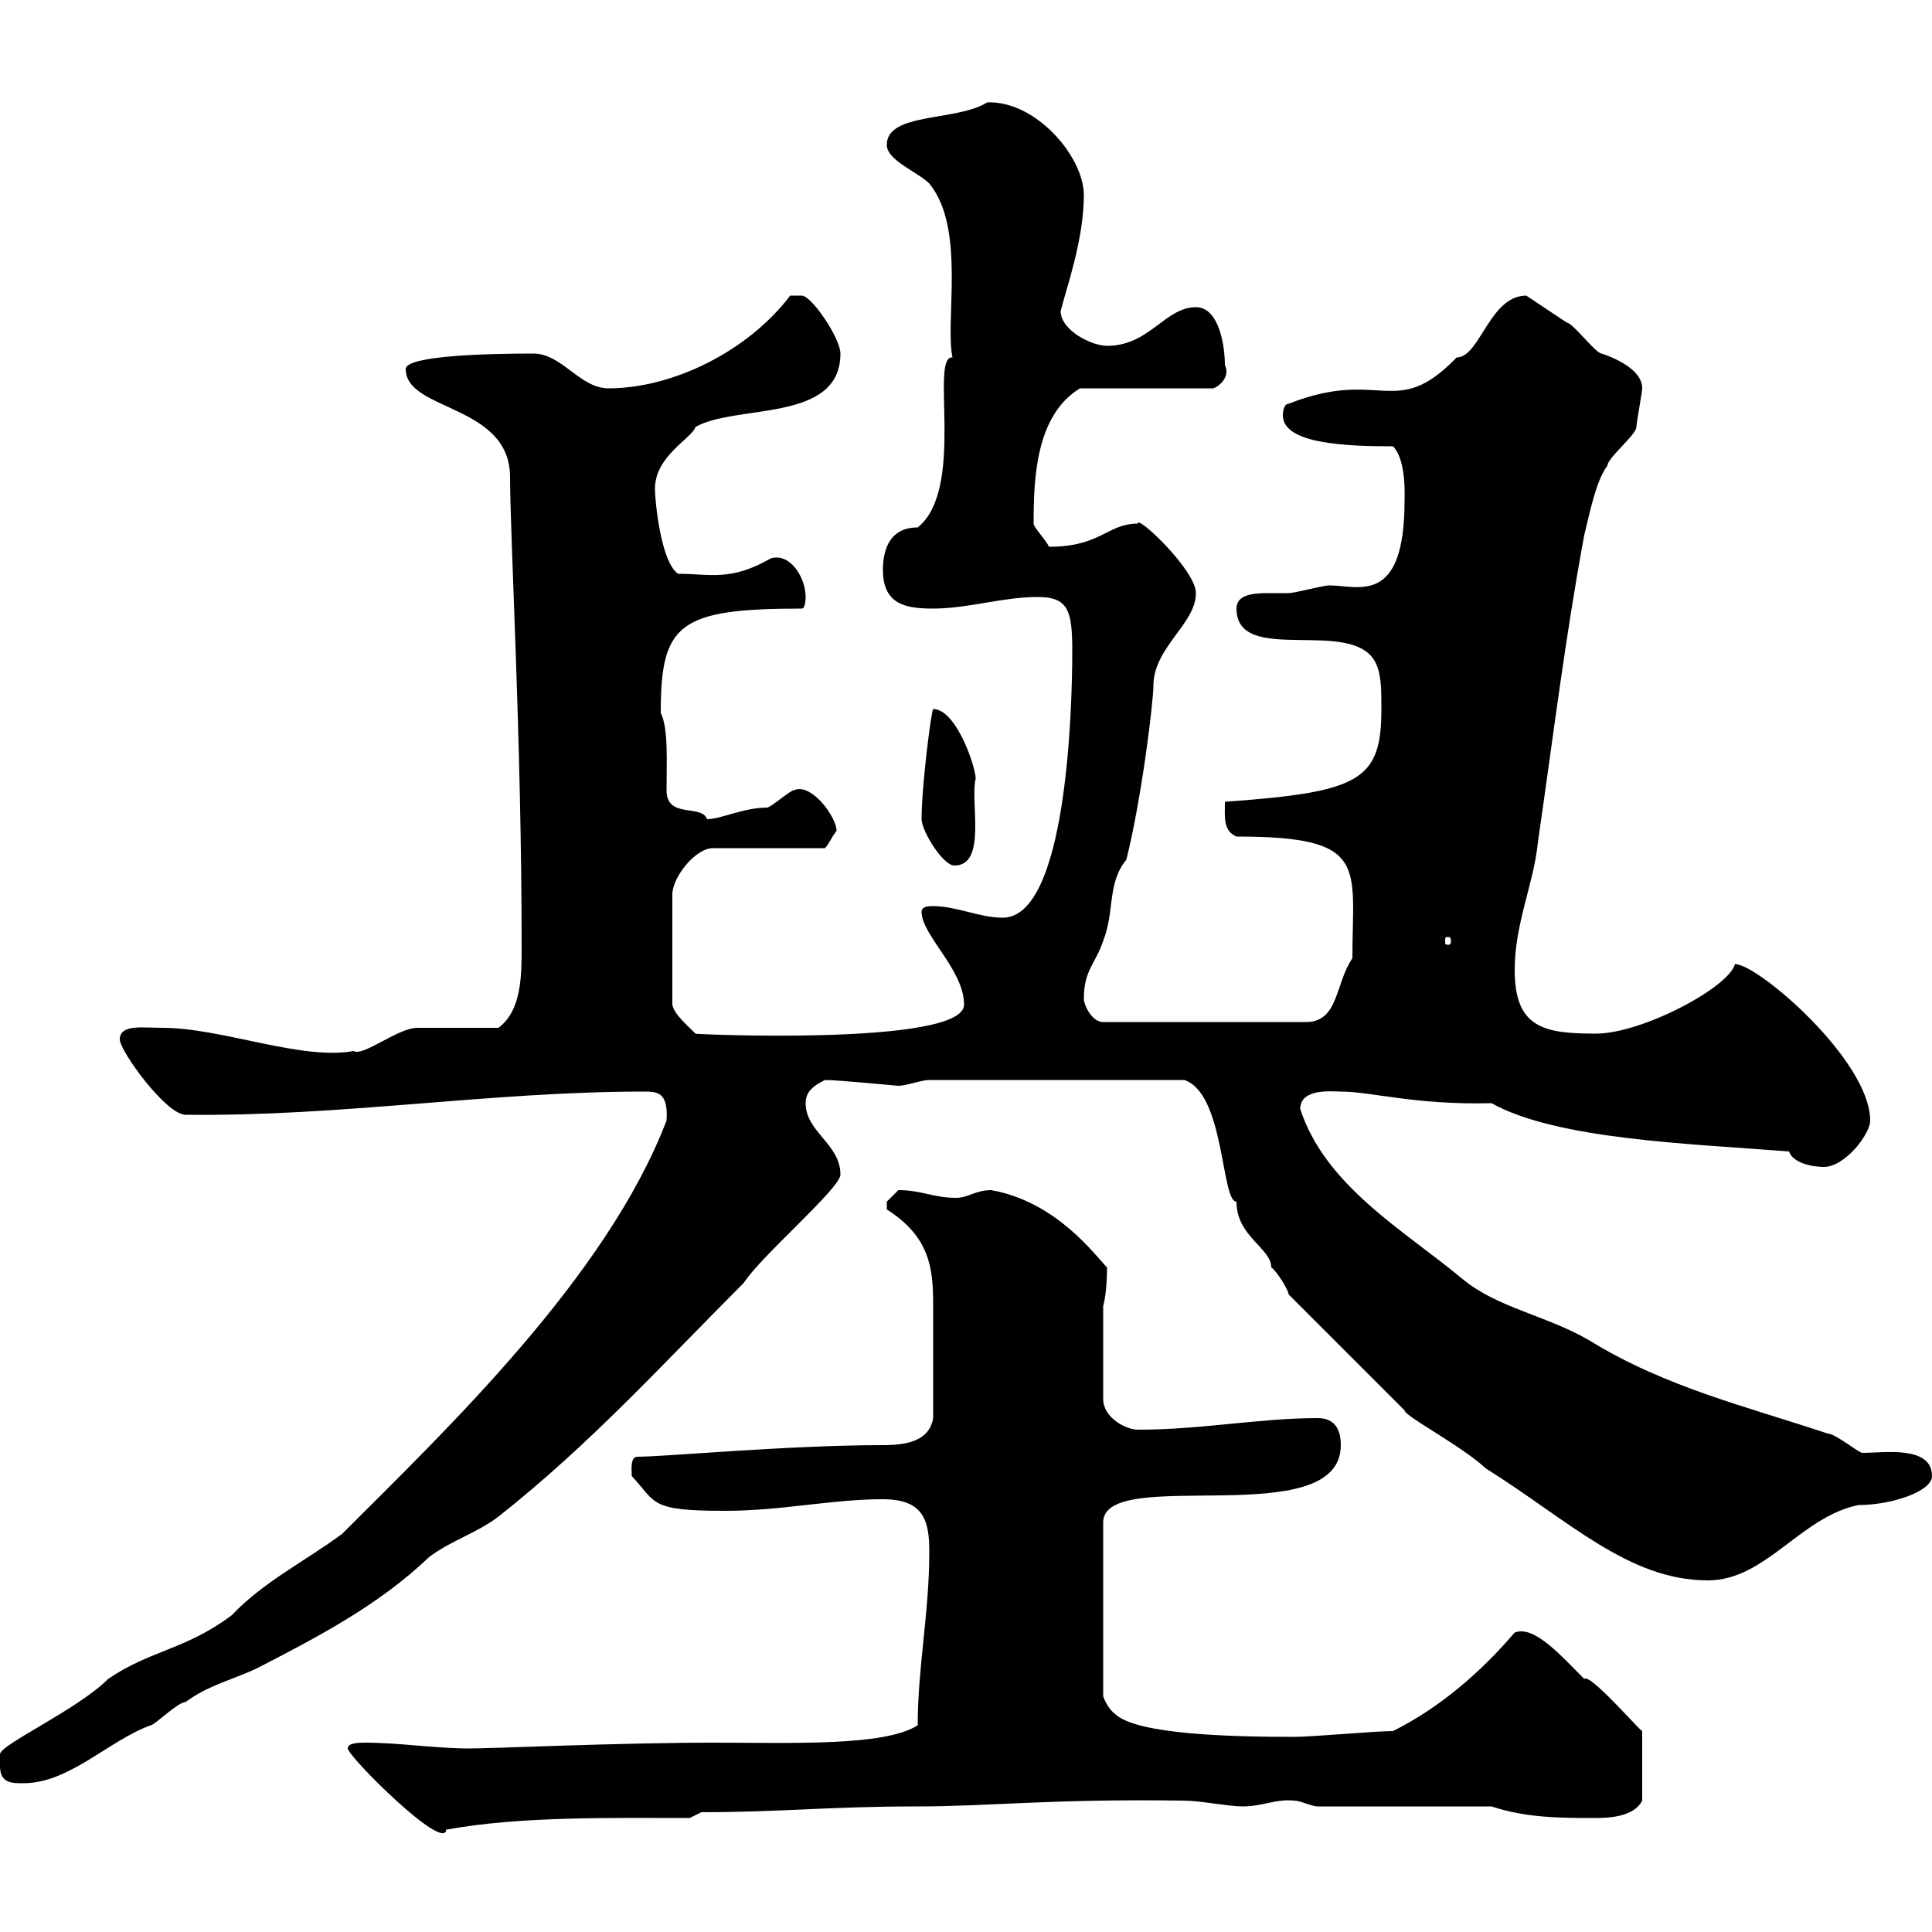 <svg xmlns="http://www.w3.org/2000/svg" xmlns:xlink="http://www.w3.org/1999/xlink" width="300" height="300"><path d="M54 271.50C54 272.70 69 287.70 69.30 284.10C81 282 94.80 282.30 107.10 282.30L108.90 281.40C121.20 281.40 128.70 280.50 142.50 280.50C153.90 280.50 162.90 279.30 183.90 279.60C186.30 279.60 190.80 280.50 192.90 280.50C196.20 280.50 198 279.30 201 279.60C201.90 279.60 203.70 280.50 204.60 280.50L231.60 280.50C237 282.30 242.40 282.30 247.80 282.30C250.20 282.30 253.80 282 255 279.60L255 268.80C254.40 268.50 246.90 259.80 246 260.70C242.40 257.10 238.20 252.30 235.20 253.50C229.80 259.80 223.50 265.20 216.30 268.80C213.60 268.80 203.70 269.70 201 269.70C191.70 269.70 176.40 269.40 173.10 266.10C171.90 265.20 171.30 263.40 171.30 263.40L171.30 236.40C171.30 227.40 208.20 238.20 208.20 224.40C208.20 222 207.30 220.20 204.60 220.20C195.60 220.20 186.60 222 176.70 222C174.90 222 171.30 220.20 171.30 217.20L171.30 202.80C171.90 200.70 171.90 197.10 171.90 196.80C170.10 195 164.10 186.60 153.90 184.80C151.50 184.80 150.30 186 148.50 186C144.90 186 143.10 184.80 139.50 184.80C139.50 184.80 137.70 186.60 137.70 186.60C137.70 187.80 137.70 187.80 137.70 187.80C144.30 192 144.90 196.80 144.90 202.50C144.90 206.70 144.90 213.30 144.90 220.20C144.30 223.80 140.70 224.40 137.10 224.40C122.40 224.40 103.20 226.20 99 226.20C97.80 226.20 98.10 228.30 98.10 229.20C102 233.40 100.80 234.60 112.50 234.60C121.50 234.60 129 232.80 137.10 232.80C143.40 232.80 144.30 236.10 144.30 240.90C144.30 250.50 142.50 258.90 142.50 267.90C137.40 271.20 123 270.60 110.70 270.60C96.30 270.60 76.50 271.50 72.90 271.50C67.50 271.50 62.10 270.60 56.70 270.60C55.80 270.60 54 270.60 54 271.50ZM0 274.20C0 276.90 1.80 276.90 3.60 276.90C10.80 276.90 16.80 270.30 23.40 267.90C24 267.90 27.60 264.30 28.80 264.30C32.40 261.60 36.60 260.70 40.20 258.90C48.90 254.40 58.80 249.30 66.60 241.80C70.20 239.10 73.80 238.20 77.40 235.50C91.80 224.10 102.60 212.10 115.50 199.20C118.20 195 130.50 184.50 130.50 182.40C130.50 177.60 125.10 175.80 125.10 171.30C125.10 169.50 126.30 168.60 128.10 167.70C130.20 167.70 139.20 168.60 139.50 168.60C140.70 168.60 143.10 167.70 144.30 167.70L183.90 167.70C190.20 169.80 189.60 186.60 192 186.60C192 192 197.40 193.80 197.40 196.80C198.30 197.40 200.10 200.40 200.10 201L218.10 219C218.10 219.90 226.80 224.40 230.70 228C243.60 236.10 252.90 245.40 265.20 245.40C274.20 245.40 279.60 235.50 288.60 233.70C293.70 233.70 300 231.60 300 229.20C300 224.40 292.50 225.60 289.20 225.60C288.60 225.60 285 222.60 283.80 222.60C271.20 218.40 258.60 215.40 246.90 208.20C240.30 204.30 232.50 203.10 227.10 198.60C218.10 191.10 205.80 184.20 201.90 172.20C201.90 168.90 207 169.50 208.20 169.50C213 169.50 219.60 171.60 231.60 171.30C241.80 177 262.80 177.60 277.80 178.80C278.40 180.60 281.40 181.20 283.20 181.20C286.50 181.20 290.40 176.10 290.40 174C290.40 164.70 273 149.70 269.40 149.70C268.50 153.30 255 160.50 247.80 160.50C239.70 160.50 235.20 159.60 235.20 150.60C235.20 143.40 238.20 137.10 238.80 130.80C241.20 114.30 243 99.30 246 83.10C246.90 79.50 247.80 74.70 249.60 72.30C249.60 71.10 254.10 67.50 254.10 66.30C254.10 65.70 255 60.90 255 60.30C255 57.30 250.50 55.50 248.70 54.90C247.80 54.90 244.20 50.10 243.30 50.10C242.40 49.50 237.90 46.50 237 45.90C231.30 45.90 229.80 55.50 226.20 55.50C216.60 65.40 214.50 57 200.10 62.70C199.20 62.70 199.20 64.50 199.20 64.50C199.20 69 209.40 69.30 216.30 69.30C218.40 71.40 218.10 77.10 218.10 77.70C218.10 94.20 210.90 90.90 206.40 90.90C205.50 90.90 201 92.10 200.10 92.10C199.20 92.10 198 92.10 196.80 92.10C194.40 92.10 192 92.40 192 94.50C192 103.50 210 95.70 213.60 102.90C214.50 104.70 214.50 107.10 214.50 110.10C214.50 121.20 211.20 123 190.20 124.50C190.20 126.90 189.90 129 192 129.90C212.70 129.90 210 134.40 210 148.80C207.30 152.70 207.90 158.70 202.80 158.70L171.30 158.70C169.50 158.70 168.30 156 168.30 155.10C168.30 150.60 170.10 149.70 171.30 146.10C173.10 141.60 171.90 137.10 174.90 133.50C177.30 123.90 179.10 108.90 179.10 106.50C179.10 100.50 185.70 96.90 185.70 92.10C185.70 88.50 176.40 79.80 176.70 81.30C171.90 81.30 171 84.90 162.90 84.90C162.30 83.70 160.50 81.90 160.50 81.30C160.50 74.40 160.80 64.50 167.70 60.30L188.40 60.30C189.30 60 191.10 58.50 190.20 56.70C190.20 53.70 189.30 47.70 185.70 47.70C180.90 47.70 178.50 53.70 171.90 53.70C169.50 53.70 164.70 51.30 164.70 48.30C165.60 44.70 168.30 37.20 168.30 30.30C168.30 24.30 160.80 15.60 153.30 15.90C148.50 18.90 137.70 17.40 137.70 22.50C137.70 24.90 142.50 26.70 144.30 28.50C150 35.40 146.70 49.80 147.90 55.50C144.30 55.20 150 75.90 142.50 81.90C137.70 81.90 137.10 86.10 137.10 88.50C137.10 93.90 140.70 94.50 144.90 94.50C150.30 94.50 155.70 92.70 161.10 92.70C165.90 92.70 166.50 94.80 166.50 101.10C166.50 110.40 165.60 142.50 155.70 142.50C152.10 142.50 148.50 140.70 144.90 140.70C144.30 140.70 143.10 140.70 143.10 141.60C143.10 145.20 149.70 150.60 149.70 156C149.70 162.60 105.60 160.50 108 160.50C106.50 159 104.70 157.50 104.40 156L104.40 138.90C104.40 136.20 108 131.70 110.70 131.70L128.10 131.70C128.70 131.10 129 130.20 129.90 129C129.90 126.90 126 121.50 123.30 122.70C122.70 122.70 119.70 125.40 119.10 125.40C115.50 125.40 111.90 127.20 109.80 127.20C108.90 124.80 103.50 127.20 103.50 122.70C103.50 118.20 103.80 113.10 102.60 110.70C102.60 96.90 105.30 94.50 124.50 94.50C125.10 94.50 125.10 92.70 125.10 92.70C125.10 89.70 122.70 85.80 119.70 86.70C113.40 90.30 110.40 89.10 105.30 89.10C102.60 87.30 101.70 77.70 101.70 75.90C101.70 70.80 107.40 68.10 108 66.30C114.30 62.70 130.50 65.70 130.50 54.90C130.50 52.50 126 45.90 124.50 45.90C124.50 45.90 122.70 45.90 122.70 45.90C116.10 54.60 104.40 60.30 94.50 60.30C90 60.30 87.30 54.90 82.80 54.90C75.90 54.90 63 55.20 63 57.30C63 63.90 79.20 62.70 79.20 74.10C79.20 83.10 81 114.90 81 147C81 151.50 81 156.90 77.40 159.60C75.60 159.60 66.60 159.60 64.80 159.60C61.80 159.60 56.40 164.10 54.90 163.20C46.80 164.70 34.50 159.60 25.20 159.60C22.20 159.60 18.60 159 18.60 161.40C18.60 163.20 25.80 173.10 28.80 173.10C52.80 173.40 76.20 169.50 99.90 169.50C102 169.50 103.80 169.50 103.50 174C94.20 198.30 69.30 222 53.10 238.20C47.40 242.40 40.80 245.70 36 250.80C28.80 256.20 23.40 256.20 16.80 260.70C12 265.50 0 270.90 0 272.40C0 272.40 0 274.20 0 274.20ZM225.30 146.10C225.30 146.70 225 146.70 225 146.70C224.40 146.70 224.40 146.70 224.40 146.10C224.40 145.50 224.40 145.50 225 145.50C225 145.50 225.30 145.50 225.30 146.10ZM143.10 127.20C143.10 129 146.40 134.40 148.20 134.40C153.30 134.40 150.60 124.50 151.50 120.90C151.50 119.10 148.50 110.10 144.90 110.10C144.60 110.40 143.10 122.10 143.10 127.20Z"/></svg>